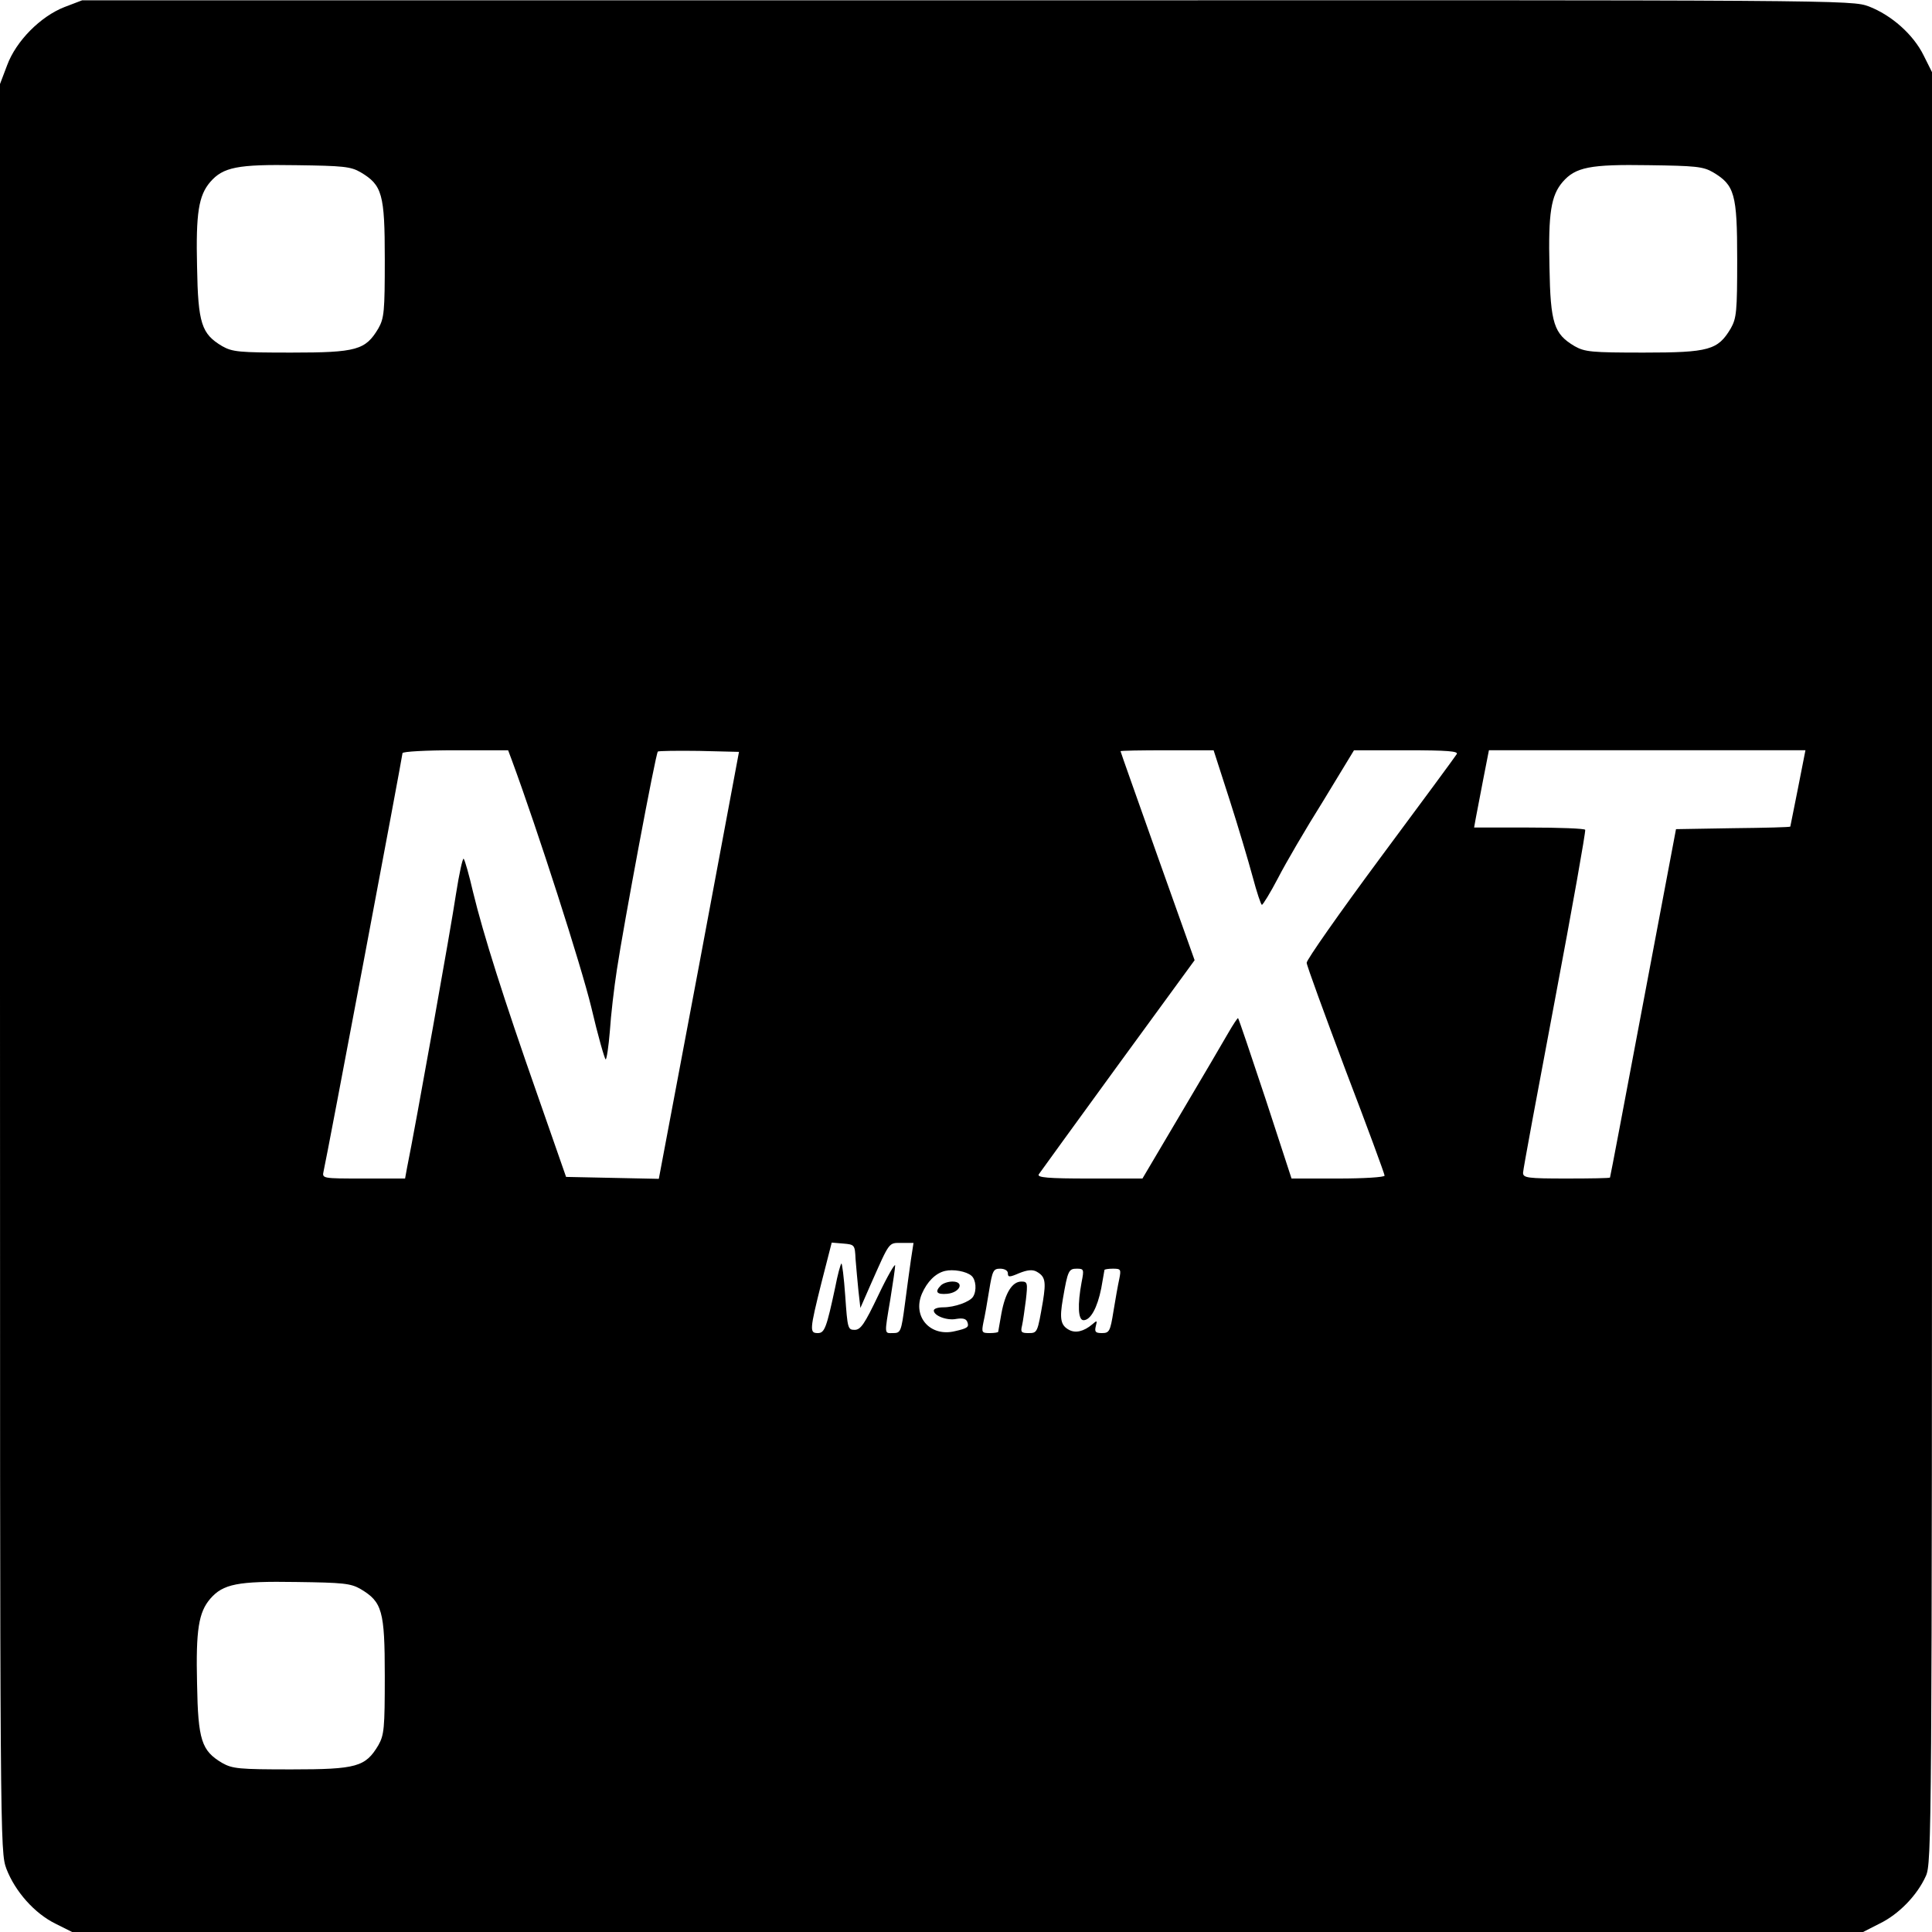 <?xml version="1.0" standalone="no"?>
<!DOCTYPE svg PUBLIC "-//W3C//DTD SVG 20010904//EN"
 "http://www.w3.org/TR/2001/REC-SVG-20010904/DTD/svg10.dtd">
<svg version="1.0" xmlns="http://www.w3.org/2000/svg"
 width="600pt" height="600pt" viewBox="0 0 600 600"
 preserveAspectRatio="xMidYMid meet">
<g transform="translate(0,600) scale(0.1,-0.1)"
fill="#000000" stroke="none">
<path d="M200 5978 c-74 -29 -150 -105 -178 -181 l-22 -58 0 -2744 c0 -2735 0
-2744 20 -2799 27 -70 87 -138 152 -170 l52 -26 2781 0 2781 0 51 26 c60 29
117 88 144 148 18 40 19 123 19 2822 l0 2780 -26 52 c-32 65 -100 125 -170
152 -55 20 -64 20 -2802 19 l-2747 0 -55 -21z m920 -513 c67 -40 75 -67 75
-270 0 -163 -2 -183 -20 -215 -40 -67 -67 -75 -270 -75 -163 0 -183 2 -215 20
-64 38 -75 70 -78 246 -4 168 5 222 41 264 40 46 85 55 267 52 145 -2 169 -4
200 -22z m4200 0 c67 -40 75 -67 75 -270 0 -163 -2 -183 -20 -215 -40 -67 -67
-75 -270 -75 -163 0 -183 2 -215 20 -64 38 -75 70 -78 246 -4 168 5 222 41
264 40 46 85 55 267 52 145 -2 169 -4 200 -22z m-3730 -1827 c80 -217 215
-637 246 -765 21 -90 42 -163 45 -163 3 0 9 39 13 88 3 48 13 134 22 192 20
133 120 669 127 676 2 2 60 3 128 2 l124 -3 -124 -663 -125 -663 -144 3 -144
3 -89 255 c-105 299 -168 498 -200 630 -12 52 -25 98 -29 103 -3 4 -14 -46
-24 -110 -14 -96 -126 -723 -152 -850 l-6 -33 -129 0 c-129 0 -129 0 -124 23
9 37 245 1289 245 1298 0 5 74 9 164 9 l164 0 12 -32z m2228 -120 c27 -84 59
-192 72 -240 13 -49 26 -88 29 -88 3 0 26 37 50 83 23 45 86 153 140 239 l96
158 163 0 c128 0 162 -3 156 -12 -4 -7 -111 -152 -238 -323 -126 -170 -229
-317 -228 -325 0 -8 55 -158 121 -334 67 -175 121 -322 121 -327 0 -5 -65 -9
-144 -9 l-145 0 -81 248 c-45 136 -83 248 -85 250 -1 2 -15 -19 -30 -45 -15
-26 -81 -139 -147 -250 l-120 -203 -165 0 c-128 0 -163 3 -157 13 4 6 115 159
246 339 l238 326 -115 323 c-63 178 -115 324 -115 326 0 2 65 3 145 3 l144 0
49 -152z m1766 35 c-13 -65 -24 -119 -24 -120 0 -2 -80 -4 -177 -5 l-178 -3
-102 -540 c-56 -297 -102 -541 -103 -542 0 -2 -61 -3 -135 -3 -122 0 -135 2
-135 18 0 9 45 251 99 537 54 286 96 523 94 528 -2 4 -81 7 -175 7 l-170 0 5
28 c3 15 13 69 23 120 l18 92 491 0 492 0 -23 -117z m-2927 -1463 c2 -25 6
-69 9 -99 l6 -53 32 73 c60 135 55 129 96 129 l37 0 -8 -52 c-4 -29 -13 -92
-19 -140 -11 -83 -13 -88 -36 -88 -28 0 -28 -8 -9 105 8 50 15 97 15 105 0 8
-24 -33 -52 -92 -43 -90 -55 -108 -74 -108 -21 0 -22 5 -29 105 -4 58 -10 104
-12 101 -3 -3 -12 -36 -19 -73 -27 -126 -33 -143 -54 -143 -26 0 -26 8 11 156
l32 125 36 -3 c35 -3 36 -4 38 -48z m360 -52 c14 -12 17 -46 5 -65 -10 -16
-57 -33 -93 -33 -16 0 -29 -4 -29 -10 0 -16 41 -32 70 -26 19 3 30 1 34 -9 6
-16 2 -20 -38 -29 -77 -19 -133 45 -103 116 16 37 42 64 72 71 25 6 66 -1 82
-15z m113 8 c0 -13 5 -13 35 0 25 10 41 12 54 5 27 -15 30 -30 20 -92 -17 -98
-17 -99 -45 -99 -22 0 -25 3 -20 23 3 13 8 49 12 80 6 53 5 57 -14 57 -28 0
-50 -34 -62 -99 -5 -30 -10 -55 -10 -57 0 -2 -12 -4 -26 -4 -25 0 -26 2 -20
33 4 17 12 62 18 100 10 61 13 67 34 67 14 0 24 -6 24 -14z m229 -28 c-13 -70
-11 -118 6 -118 22 0 43 39 55 99 5 30 10 55 10 57 0 2 12 4 26 4 25 0 26 -2
20 -32 -4 -18 -12 -63 -18 -100 -10 -63 -13 -68 -36 -68 -20 0 -23 4 -19 21 5
19 4 19 -11 6 -26 -22 -52 -28 -72 -17 -26 14 -30 34 -19 97 15 87 18 93 43
93 22 0 23 -2 15 -42z m-2239 -953 c67 -40 75 -67 75 -270 0 -163 -2 -183 -20
-215 -40 -67 -67 -75 -270 -75 -163 0 -183 2 -215 20 -64 38 -75 70 -78 246
-4 168 5 222 41 264 40 46 85 55 267 52 145 -2 169 -4 200 -22z"/>
<path d="M2922 2008 c-20 -20 -13 -29 20 -26 40 4 54 38 16 38 -13 0 -29 -5
-36 -12z"/>
</g>
</svg>
